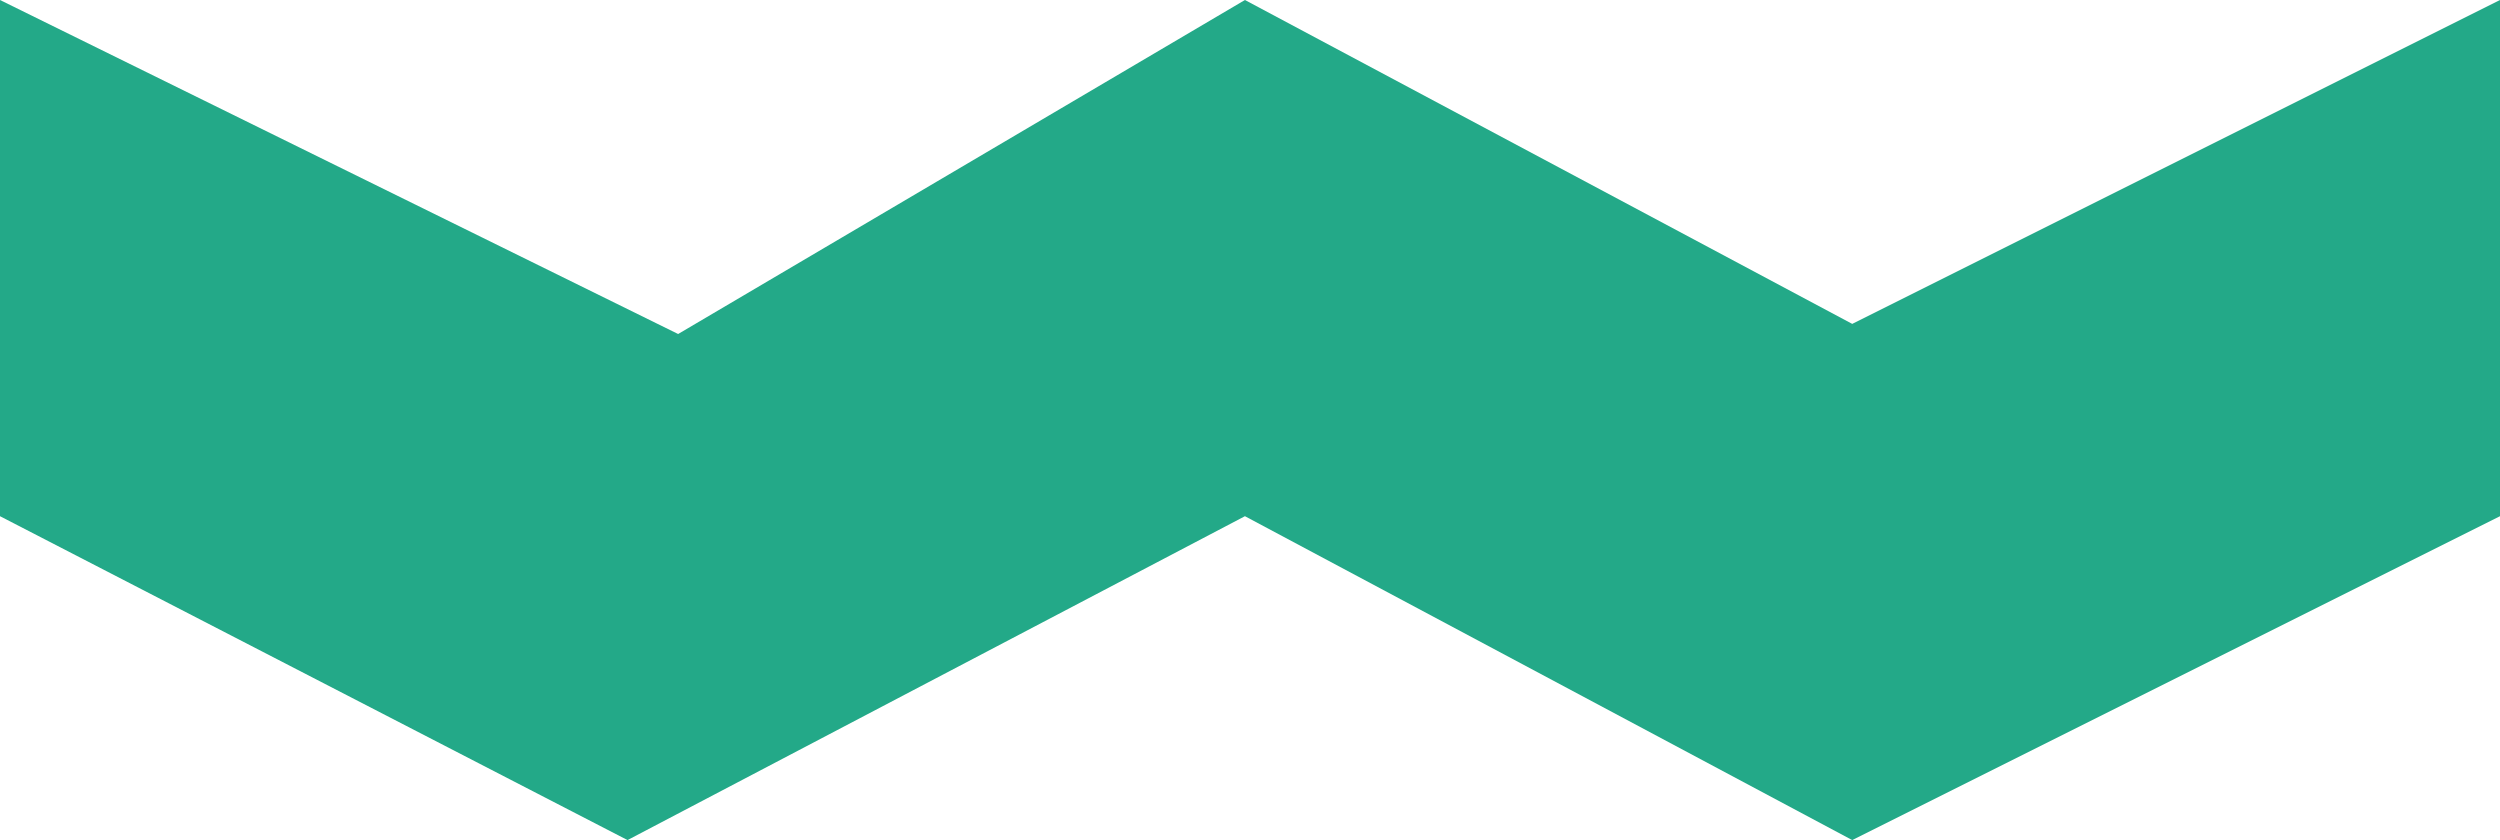 <?xml version="1.0" encoding="UTF-8"?>
<svg id="_レイヤー_1" data-name="レイヤー_1" xmlns="http://www.w3.org/2000/svg" version="1.1" viewBox="0 0 24.7 8.3">
  <!-- Generator: Adobe Illustrator 29.3.1, SVG Export Plug-In . SVG Version: 2.1.0 Build 151)  -->
  <defs>
    <style>
      .st0 {
        fill: #23a988;
      }
    </style>
  </defs>
  <path id="_パス_100" data-name="パス_100" class="st0" d="M0,5.1V0l6.7,3.3L12.3,0l6,3.2L24.7,0v5.1l-6.4,3.2-6-3.2-6.1,3.2L0,5.1Z"/>
</svg>